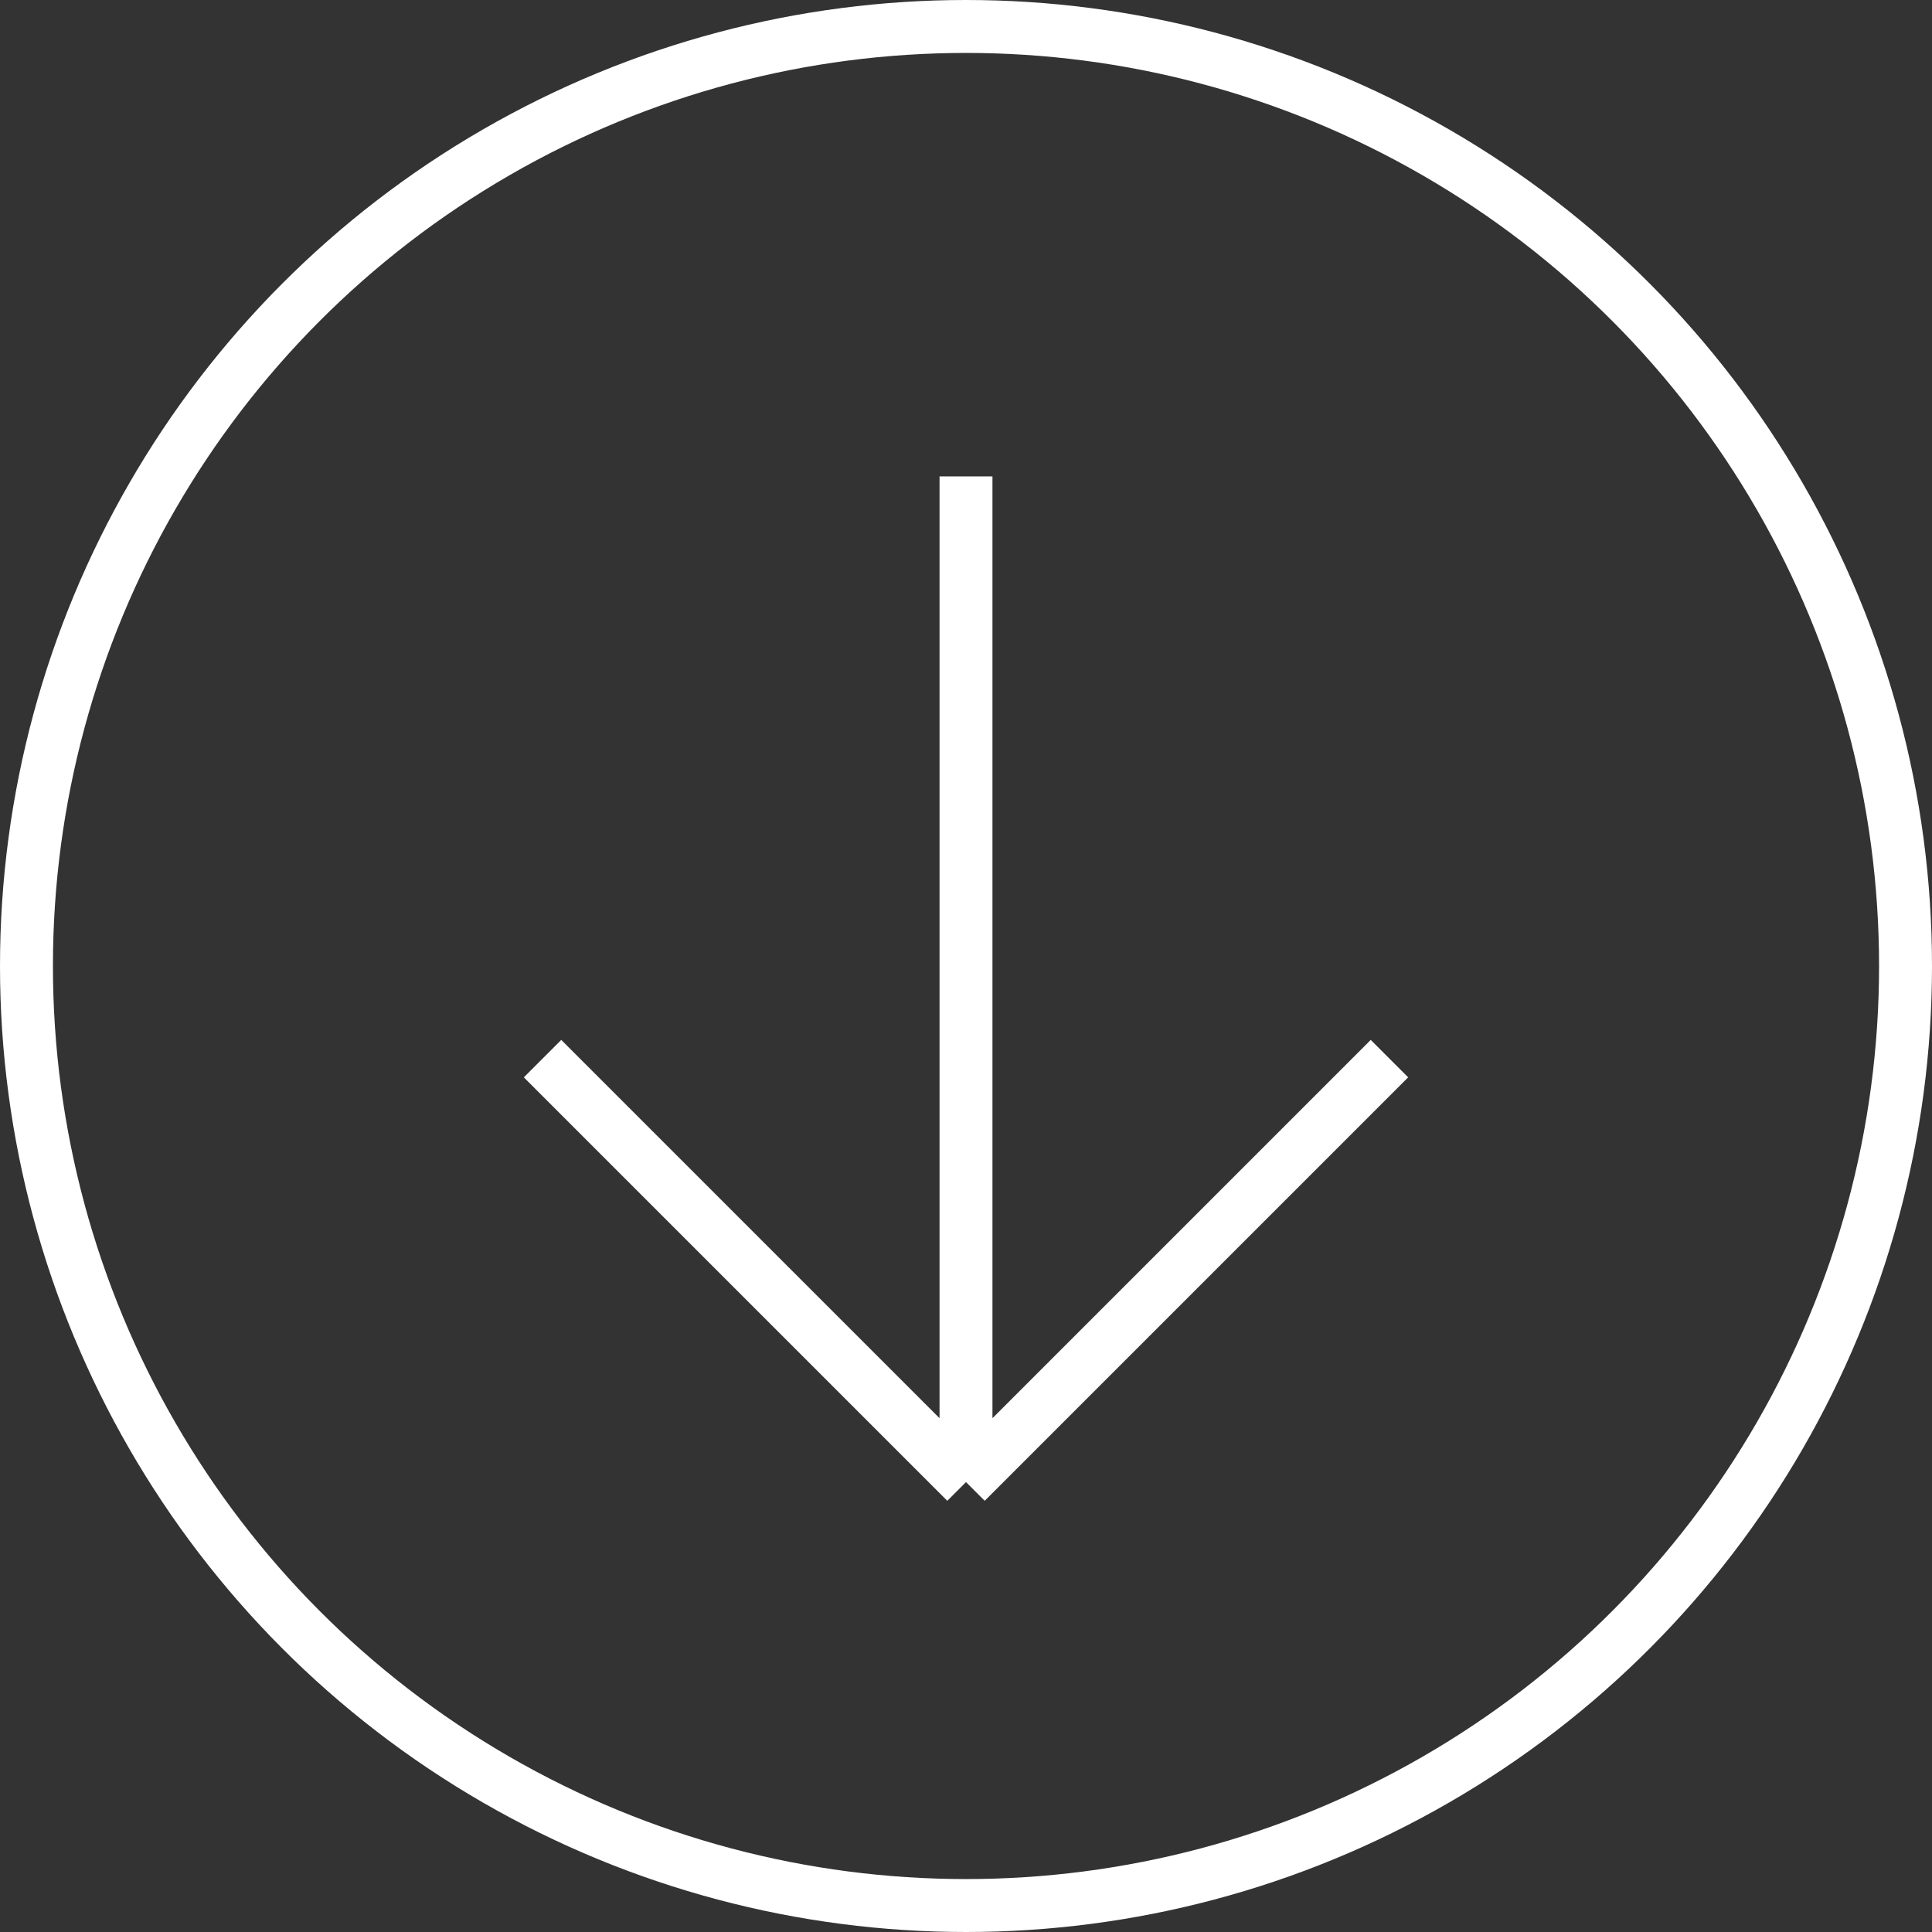 <?xml version="1.0" encoding="UTF-8"?> <svg xmlns="http://www.w3.org/2000/svg" width="73" height="73" viewBox="0 0 73 73" fill="none"><rect x="0" y="0" width="73" height="73" fill="#333333" stroke="none"/><path d="M36.5 18V56M36.5 56L20.5 40M36.5 56L52.5 40" stroke="white" stroke-width="2"></path><circle cx="36.5" cy="36.5" r="35.5" stroke="white" stroke-width="2"></circle></svg> 